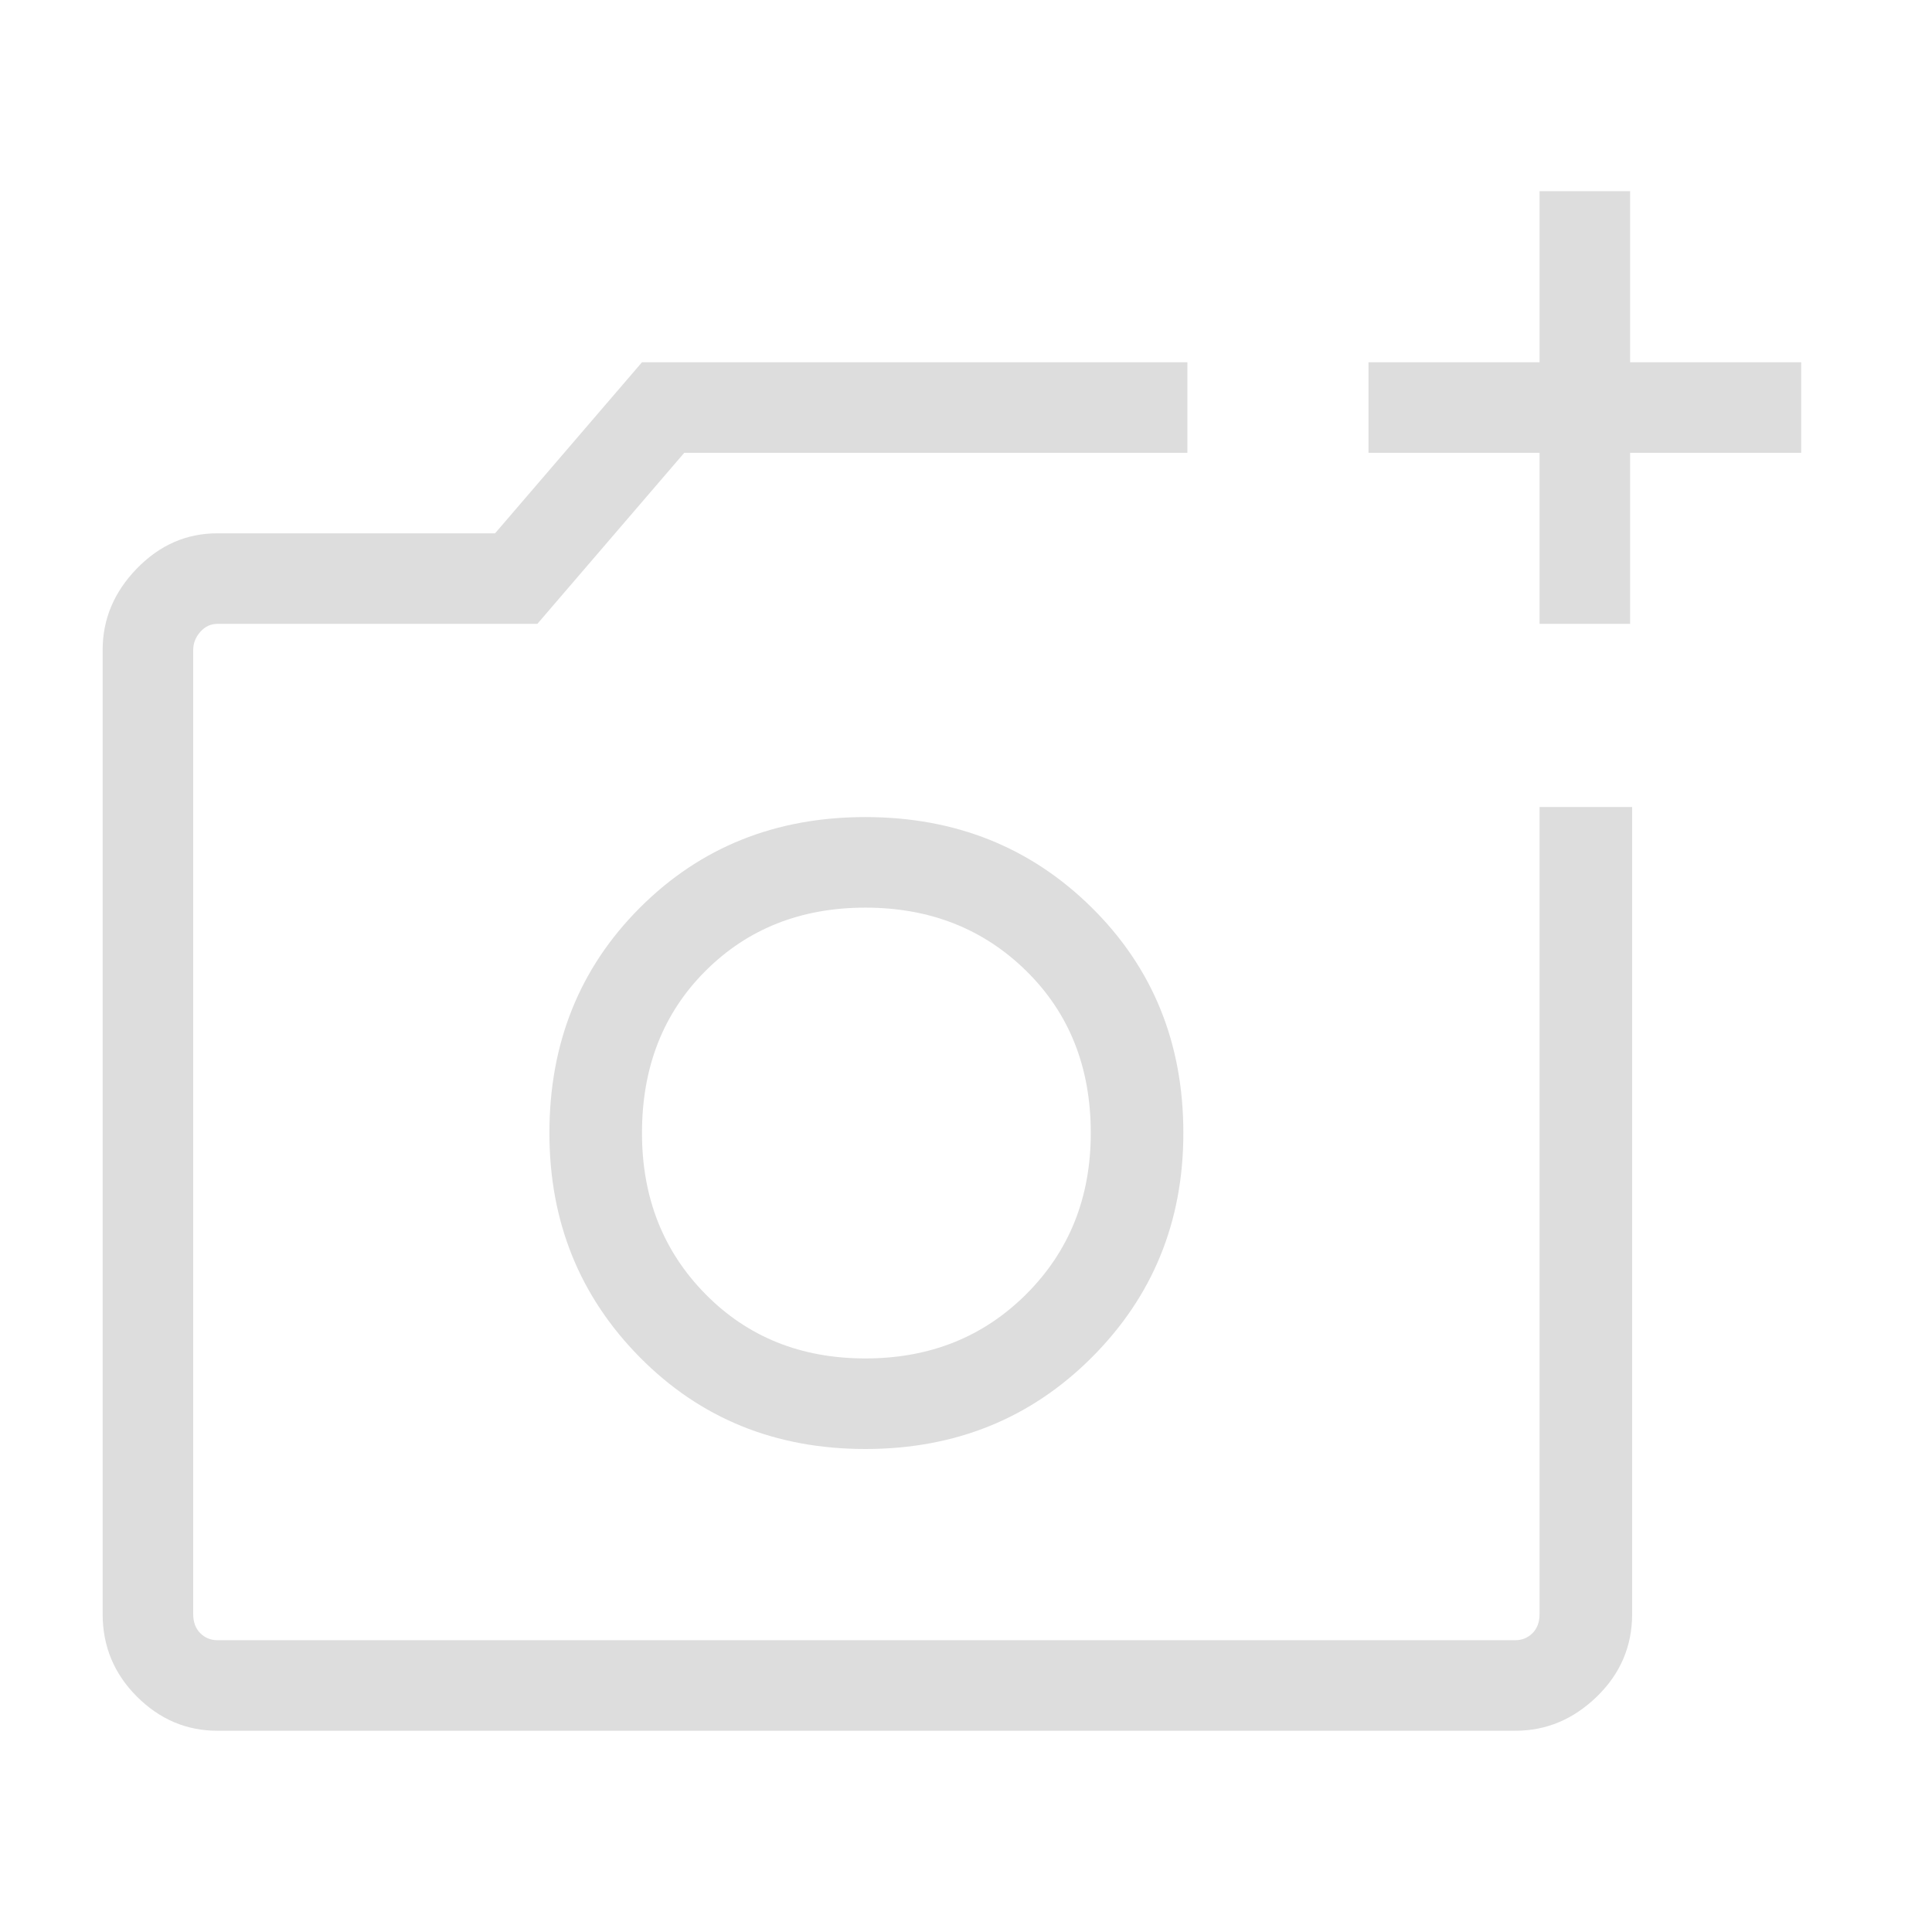 <svg xmlns="http://www.w3.org/2000/svg" fill="#ddd" height="48" width="48">
	<path d="M38.25 15.5v-4.25H34V9h4.25V4.75h2.25V9h4.25v2.25H40.5v4.25ZM5.4 43q-1.15 0-2-.85-.85-.85-.85-2.05V16.15q0-1.15.85-2.025t2-.875h6.9L15.95 9H29.5v2.25H17l-3.65 4.25H5.4q-.25 0-.425.2t-.175.45V40.1q0 .3.175.475t.425.175h32.25q.25 0 .425-.175t.175-.475V20.05h2.3V40.1q0 1.2-.875 2.05-.875.85-2.025.85Zm16.1-7q3.35 0 5.625-2.275T29.4 28.15q0-3.35-2.275-5.6Q24.85 20.3 21.5 20.3t-5.6 2.25q-2.25 2.25-2.25 5.6 0 3.3 2.25 5.575Q18.15 36 21.5 36Zm0-2.25q-2.4 0-3.975-1.6-1.575-1.6-1.575-4 0-2.45 1.575-4.025Q19.1 22.55 21.5 22.55q2.4 0 4 1.575t1.6 4.025q0 2.4-1.6 4t-4 1.6Zm.05-5.6Z"/>
</svg>